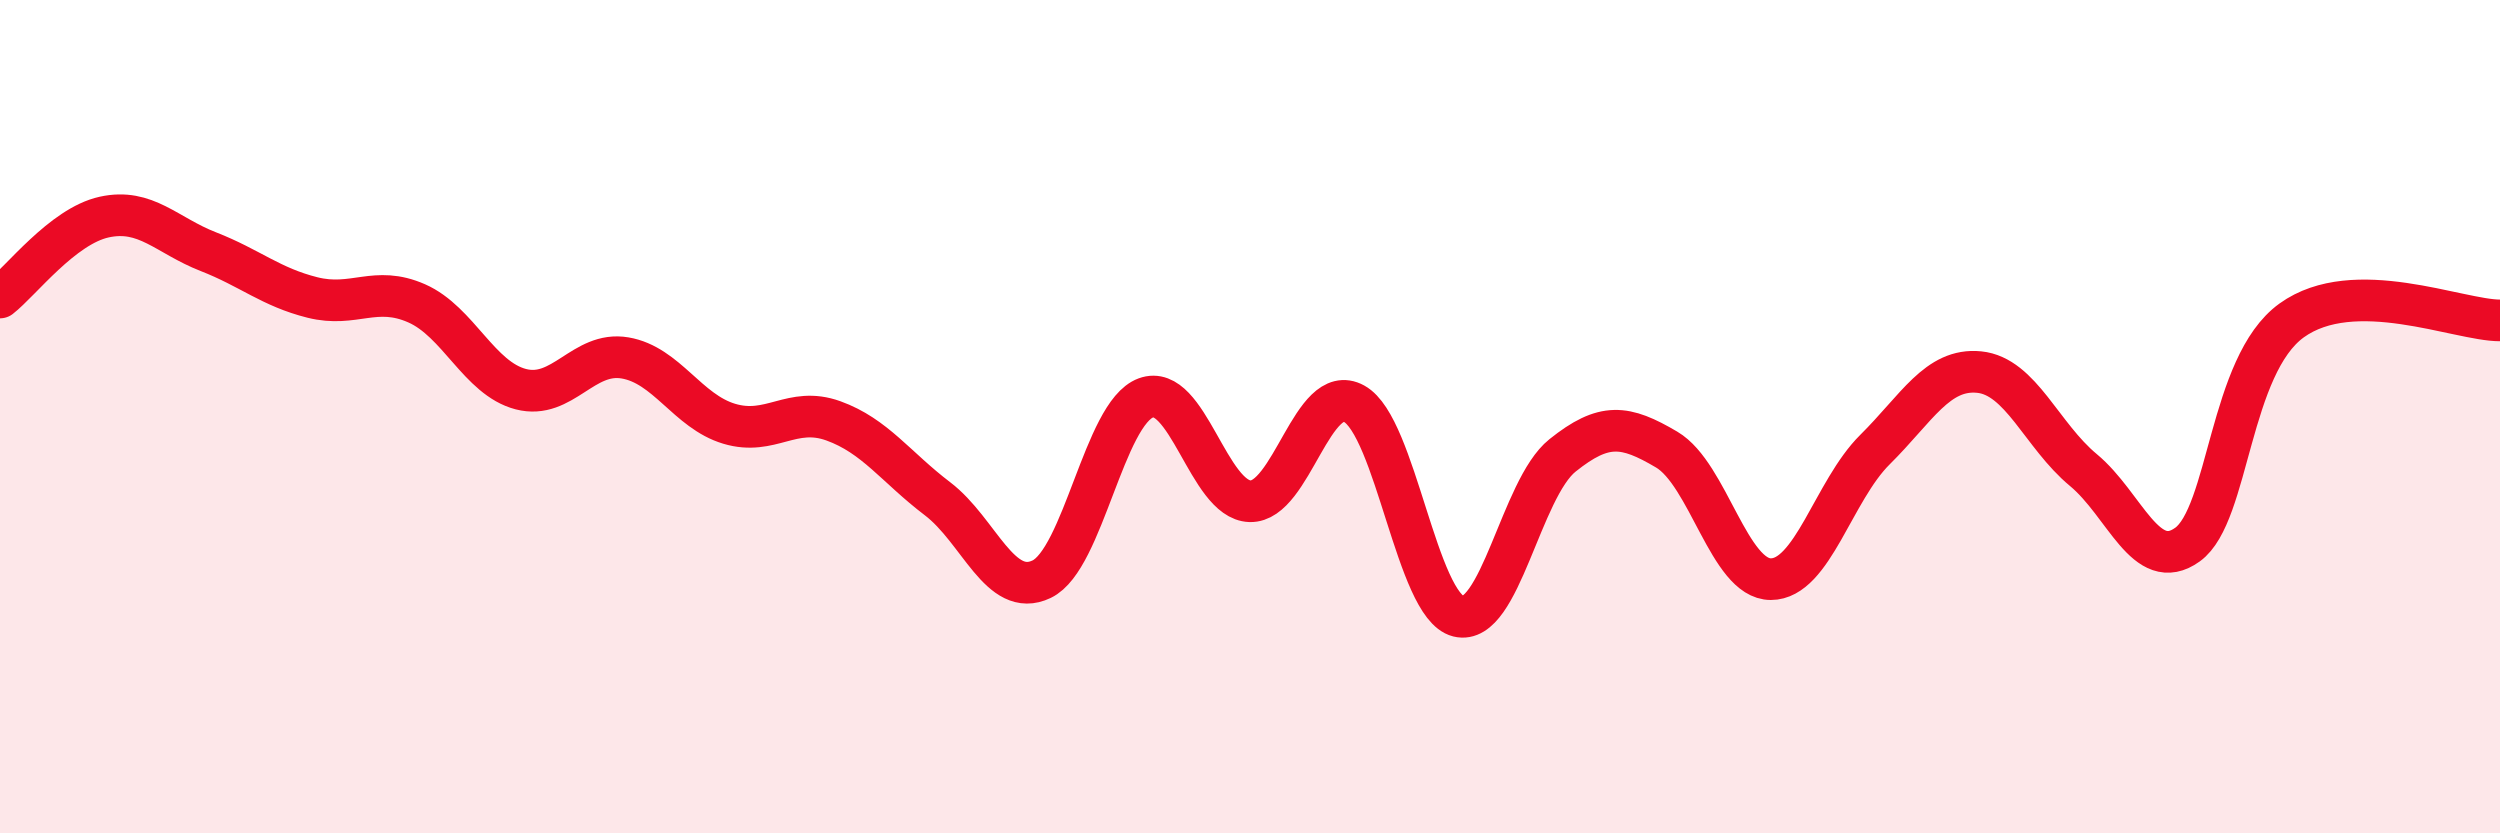 
    <svg width="60" height="20" viewBox="0 0 60 20" xmlns="http://www.w3.org/2000/svg">
      <path
        d="M 0,7.14 C 0.5,6.75 1.5,5.43 2.5,5.21 C 3.5,4.99 4,5.65 5,6.04 C 6,6.43 6.5,6.89 7.5,7.14 C 8.5,7.39 9,6.84 10,7.28 C 11,7.72 11.5,9.08 12.5,9.34 C 13.5,9.6 14,8.42 15,8.59 C 16,8.76 16.5,9.87 17.5,10.17 C 18.5,10.47 19,9.74 20,10.1 C 21,10.46 21.5,11.21 22.5,11.97 C 23.5,12.73 24,14.38 25,13.9 C 26,13.42 26.5,9.92 27.5,9.55 C 28.5,9.18 29,12 30,12.03 C 31,12.06 31.5,9.14 32.5,9.69 C 33.5,10.24 34,14.54 35,14.79 C 36,15.04 36.5,11.73 37.5,10.93 C 38.5,10.13 39,10.2 40,10.79 C 41,11.38 41.5,13.9 42.5,13.9 C 43.5,13.9 44,11.78 45,10.79 C 46,9.8 46.5,8.83 47.5,8.93 C 48.5,9.03 49,10.45 50,11.28 C 51,12.11 51.5,13.79 52.5,13.07 C 53.5,12.35 53.5,8.77 55,7.69 C 56.5,6.61 59,7.69 60,7.69L60 20L0 20Z"
        fill="#EB0A25"
        opacity="0.1"
        stroke-linecap="round"
        stroke-linejoin="round"
      />
      <path
        d="M 0,7.14 C 0.5,6.75 1.5,5.43 2.5,5.21 C 3.5,4.99 4,5.65 5,6.04 C 6,6.43 6.5,6.89 7.5,7.14 C 8.5,7.39 9,6.84 10,7.28 C 11,7.72 11.5,9.08 12.5,9.34 C 13.5,9.6 14,8.42 15,8.59 C 16,8.76 16.5,9.87 17.5,10.17 C 18.5,10.47 19,9.74 20,10.1 C 21,10.46 21.5,11.21 22.5,11.97 C 23.5,12.73 24,14.38 25,13.9 C 26,13.42 26.5,9.92 27.5,9.55 C 28.5,9.18 29,12 30,12.03 C 31,12.06 31.5,9.14 32.5,9.69 C 33.5,10.24 34,14.54 35,14.79 C 36,15.04 36.5,11.73 37.5,10.93 C 38.5,10.13 39,10.2 40,10.79 C 41,11.38 41.5,13.9 42.5,13.9 C 43.5,13.9 44,11.78 45,10.79 C 46,9.8 46.5,8.83 47.5,8.93 C 48.5,9.03 49,10.45 50,11.28 C 51,12.11 51.5,13.79 52.5,13.07 C 53.5,12.35 53.5,8.77 55,7.69 C 56.5,6.61 59,7.69 60,7.69"
        stroke="#EB0A25"
        stroke-width="1"
        fill="none"
        stroke-linecap="round"
        stroke-linejoin="round"
      />
    </svg>
  